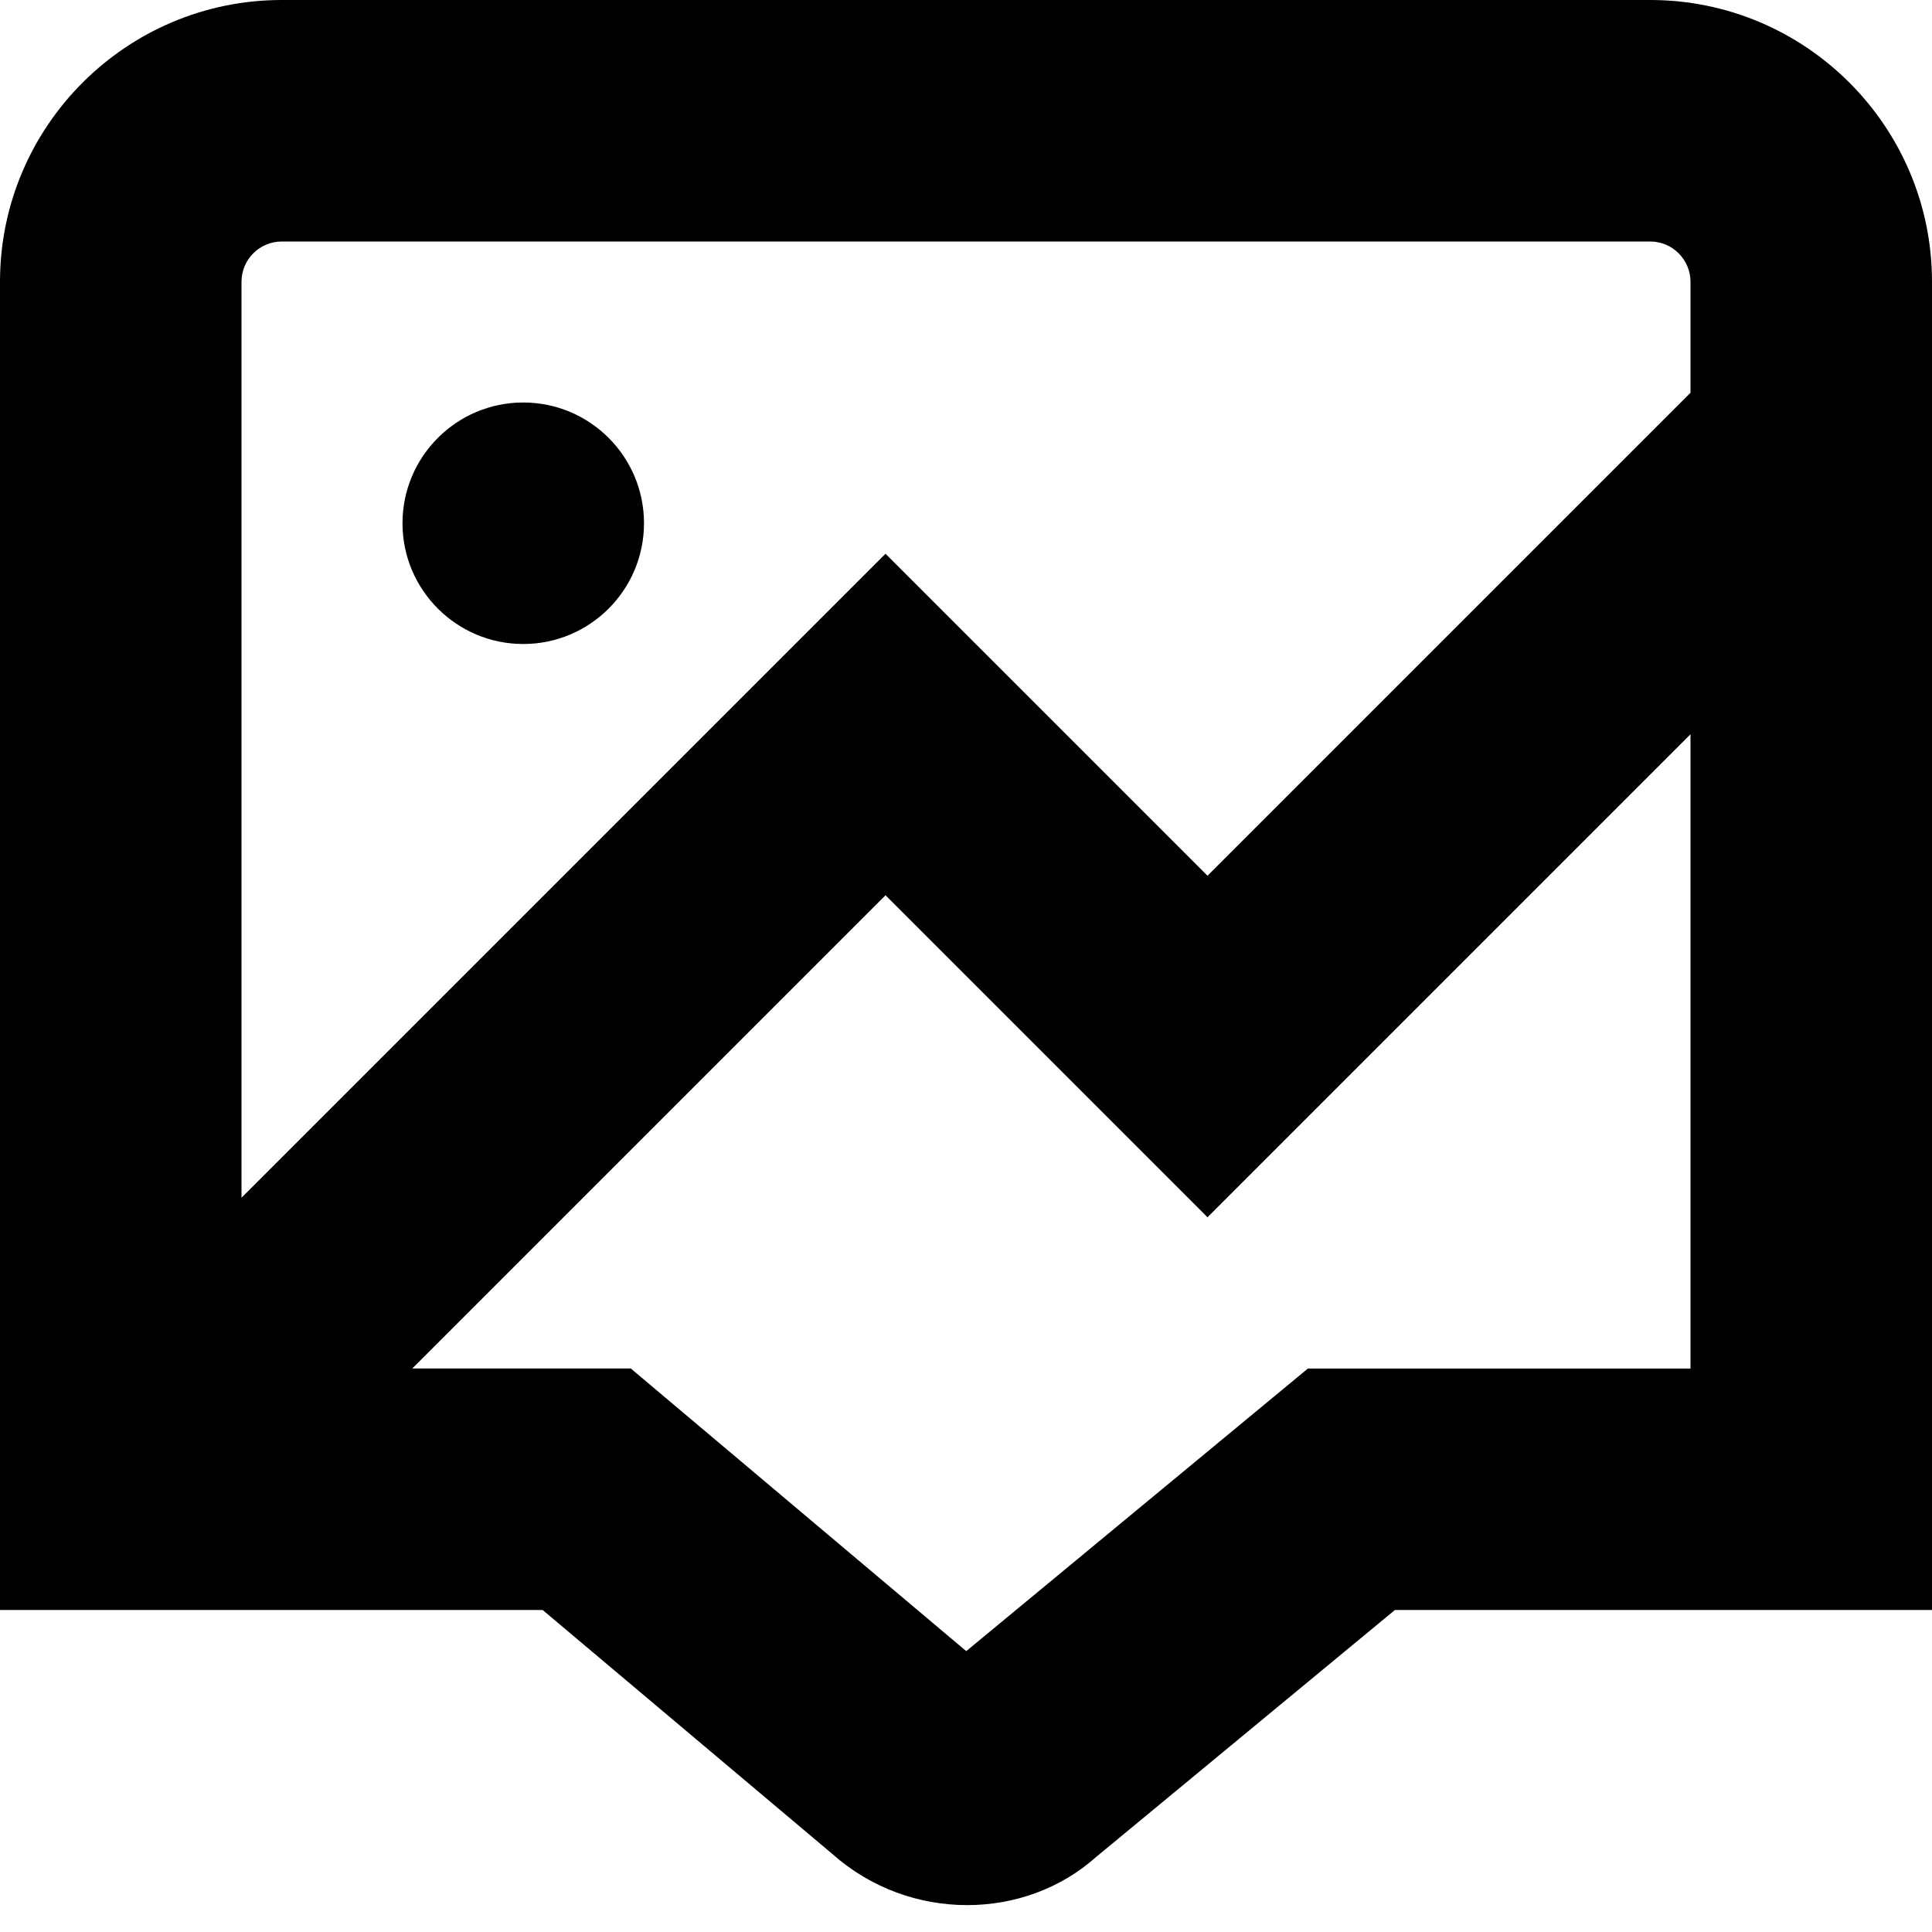 <?xml version="1.0" encoding="UTF-8"?>
<svg xmlns="http://www.w3.org/2000/svg" id="Layer_1" data-name="Layer 1" viewBox="0 0 24 24" width="512" height="512"><path d="m20.5,0H3.5C1.57,0,0,1.57,0,3.5v16.5h6.741l3.598,3.03c.479.426,1.08.636,1.675.636.583,0,1.158-.201,1.606-.601l3.708-3.065h6.672V3.5c0-1.93-1.57-3.5-3.5-3.5ZM3.5,3h17c.275,0,.5.225.5.5v1.379l-6,6-4-4L3,14.879V3.5c0-.275.224-.5.5-.5Zm12.748,14l-4.245,3.511-4.167-3.511h-2.715l5.879-5.879,4,4,6-6v7.879h-4.752ZM5,6.5c0-.828.672-1.5,1.5-1.5s1.5.672,1.5,1.5-.672,1.5-1.5,1.5-1.5-.672-1.5-1.5Z"/></svg>
